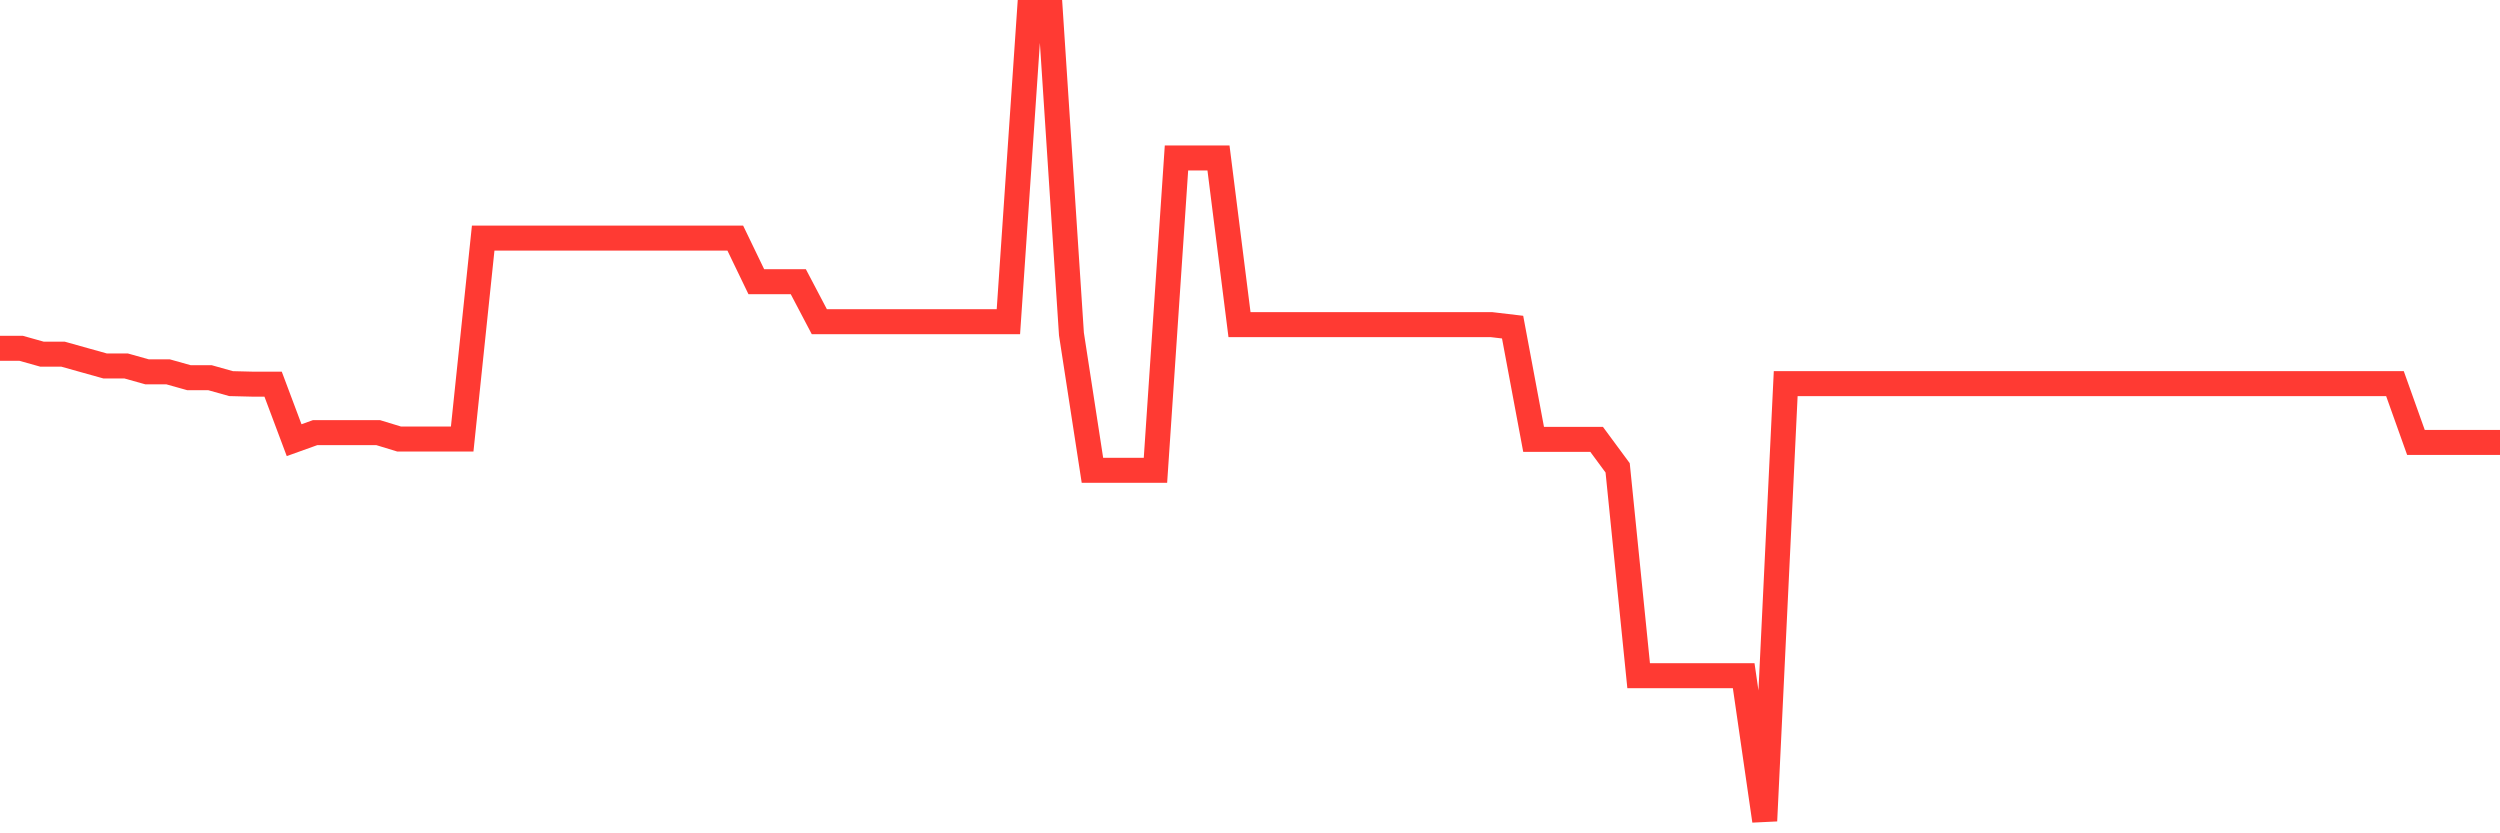 <svg
  xmlns="http://www.w3.org/2000/svg"
  xmlns:xlink="http://www.w3.org/1999/xlink"
  width="120"
  height="40"
  viewBox="0 0 120 40"
  preserveAspectRatio="none"
>
  <polyline
    points="0,16.717 1.008,16.717 2.017,17 3.025,17 4.034,17.283 5.042,17.565 6.05,17.565 7.059,17.848 8.067,17.848 9.076,18.131 10.084,18.131 11.092,18.414 12.101,18.439 13.109,18.439 14.118,21.128 15.126,20.766 16.134,20.766 17.143,20.766 18.151,20.766 19.16,21.074 20.168,21.074 21.176,21.074 22.185,21.074 23.193,11.43 24.202,11.43 25.21,11.43 26.218,11.43 27.227,11.43 28.235,11.43 29.244,11.43 30.252,11.43 31.261,11.43 32.269,11.43 33.277,11.43 34.286,11.43 35.294,11.43 36.303,13.522 37.311,13.522 38.319,13.522 39.328,15.442 40.336,15.442 41.345,15.442 42.353,15.442 43.361,15.442 44.37,15.442 45.378,15.442 46.387,15.442 47.395,15.442 48.403,15.442 49.412,0.6 50.42,0.6 51.429,16.033 52.437,22.576 53.445,22.576 54.454,22.576 55.462,22.576 56.471,7.581 57.479,7.581 58.487,7.581 59.496,15.583 60.504,15.583 61.513,15.583 62.521,15.583 63.529,15.583 64.538,15.583 65.546,15.583 66.555,15.583 67.563,15.583 68.571,15.583 69.58,15.583 70.588,15.583 71.597,15.583 72.605,15.702 73.613,21.091 74.622,21.091 75.63,21.091 76.639,21.091 77.647,22.457 78.655,32.433 79.664,32.433 80.672,32.433 81.681,32.433 82.689,32.433 83.697,32.433 84.706,39.4 85.714,18.414 86.723,18.414 87.731,18.414 88.739,18.414 89.748,18.414 90.756,18.414 91.765,18.414 92.773,18.414 93.782,18.414 94.79,18.414 95.798,18.414 96.807,18.414 97.815,18.414 98.824,18.414 99.832,18.414 100.84,18.414 101.849,18.414 102.857,18.414 103.866,18.414 104.874,18.414 105.882,18.414 106.891,18.414 107.899,18.414 108.908,18.414 109.916,18.414 110.924,18.414 111.933,18.414 112.941,18.414 113.95,18.414 114.958,18.414 115.966,21.238 116.975,21.238 117.983,21.238 118.992,21.238 120,21.238"
    fill="none"
    stroke="#ff3a33"
    stroke-width="1.2"
  >
  </polyline>
</svg>
